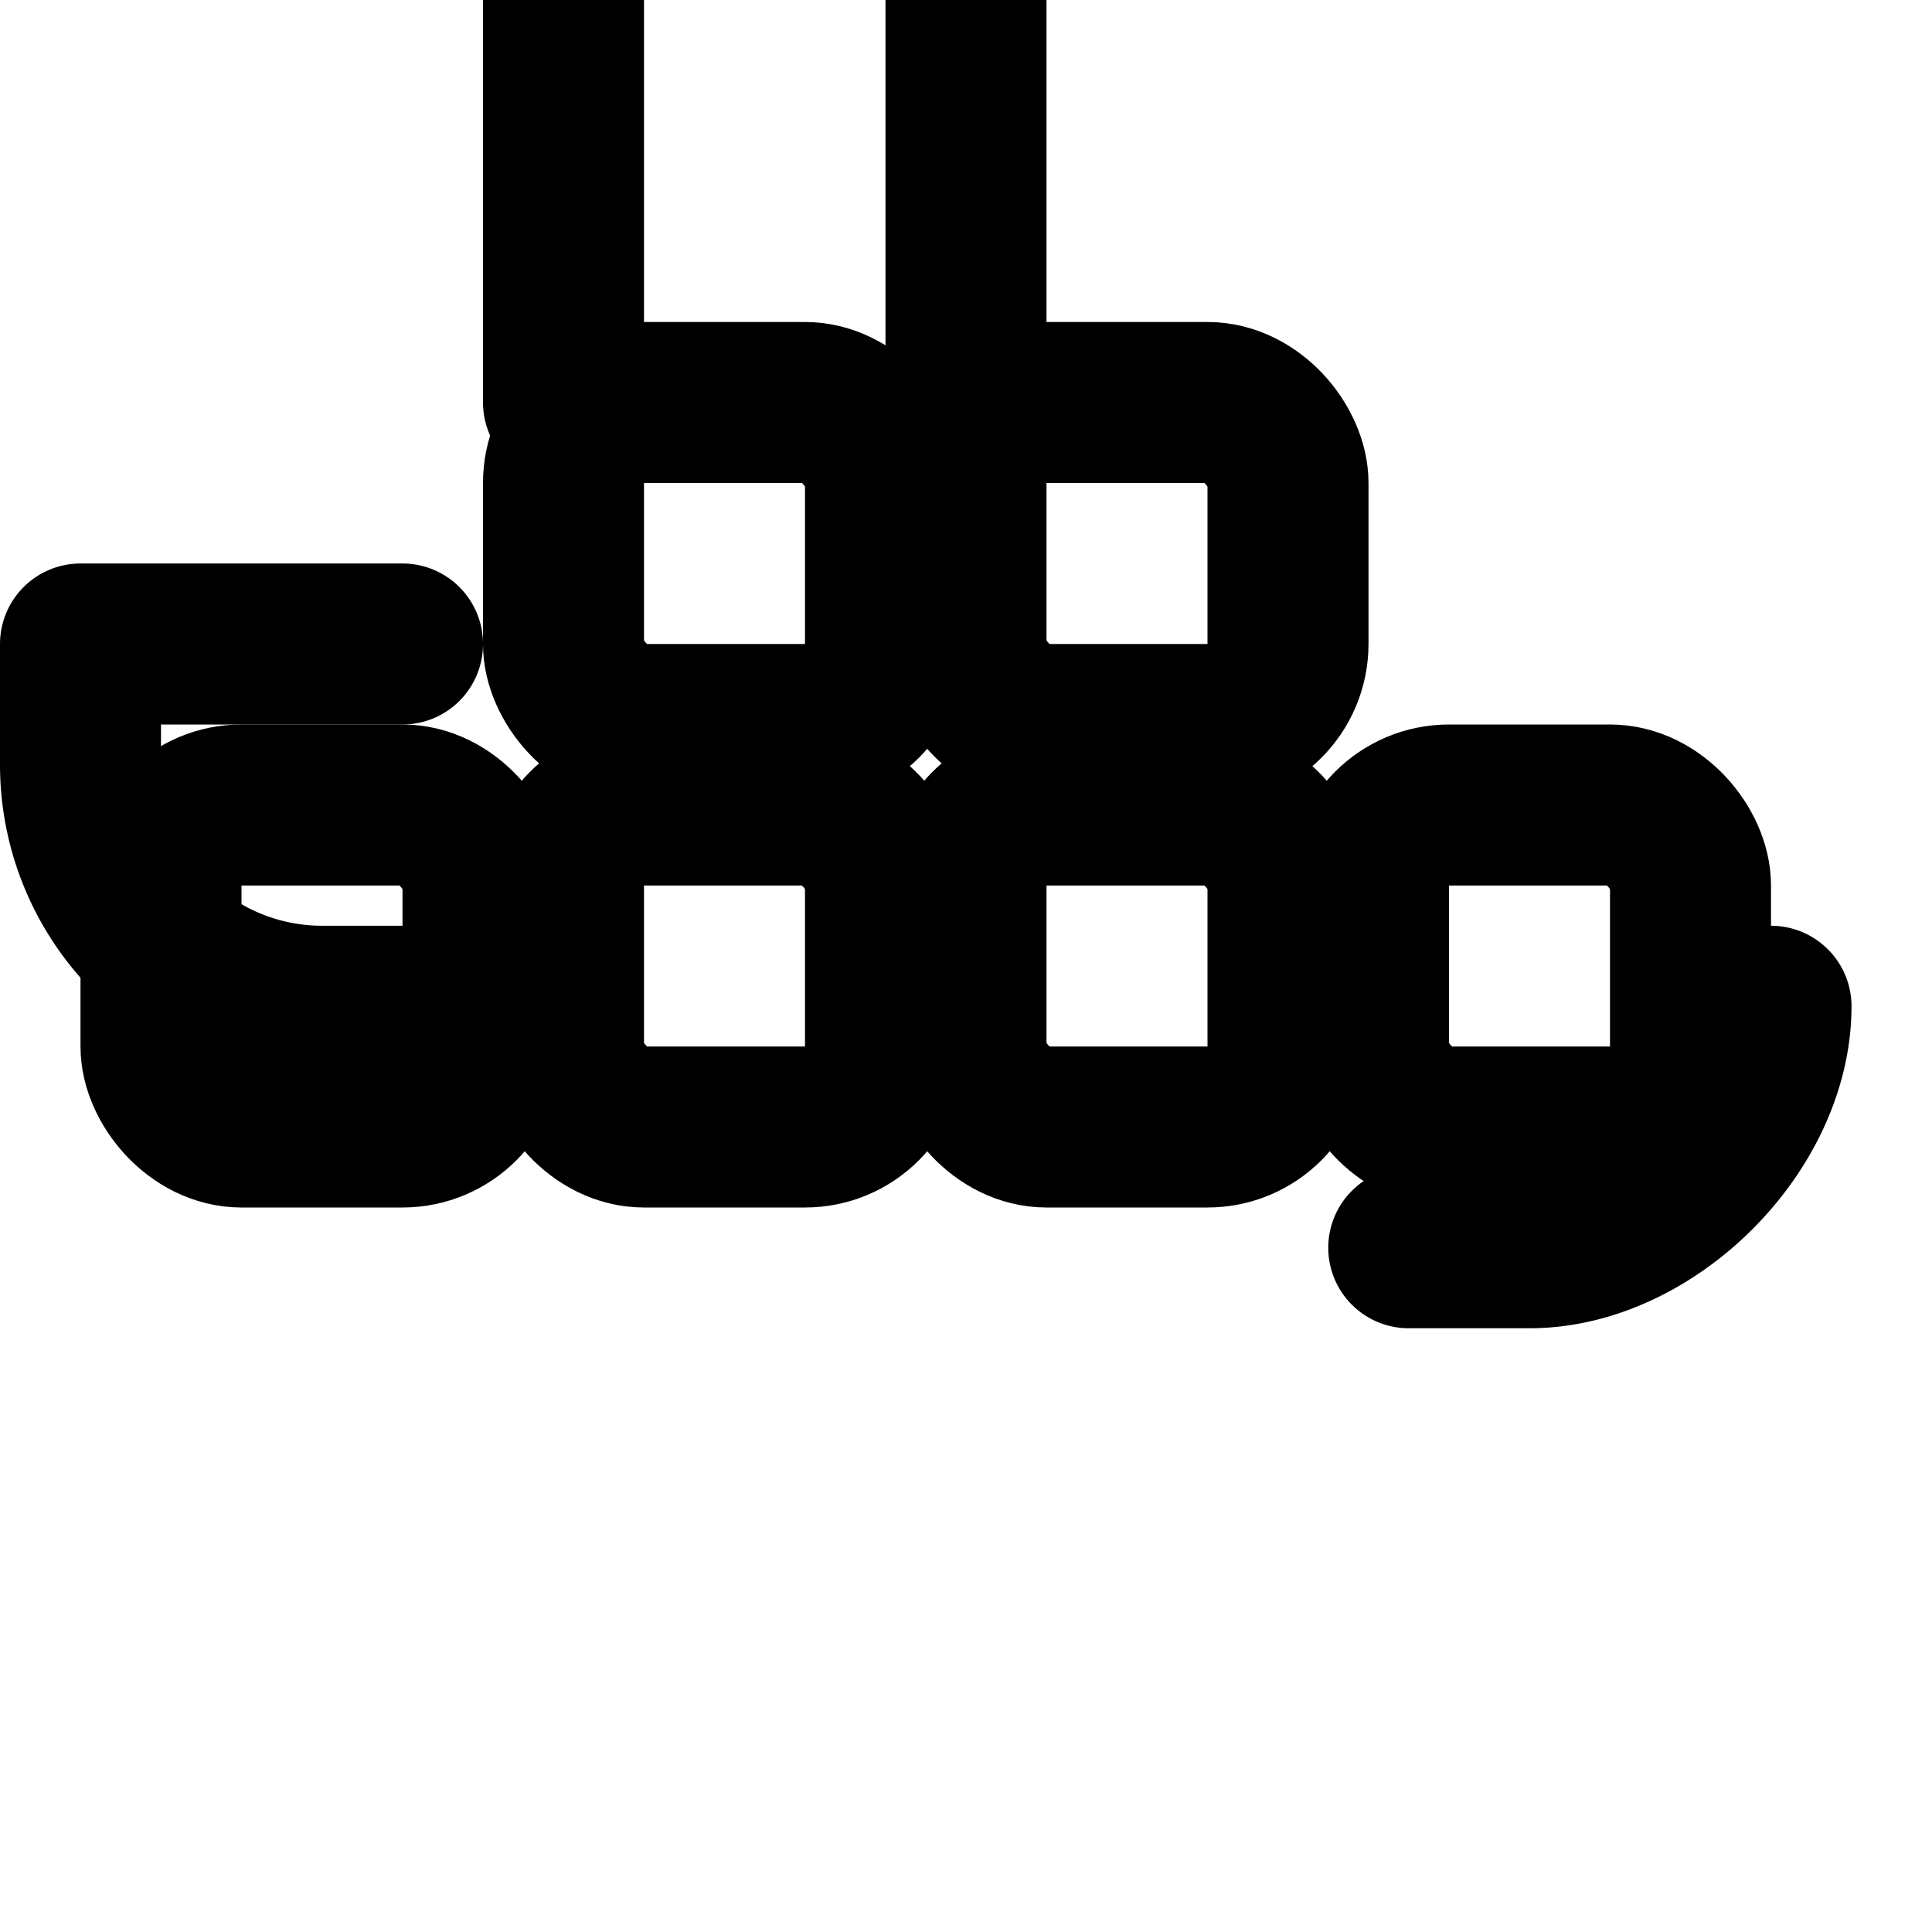 <svg xmlns="http://www.w3.org/2000/svg" viewBox="0 0 24 24" fill="none" stroke="currentColor" stroke-width="2" stroke-linecap="round" stroke-linejoin="round">
  <path d="M22 12.5c0 1.5-1.5 3-3 3h-1.5M5.5 12.5H4a3 3 0 0 1-3-3V8h4"/>
  <rect x="2" y="10" width="4" height="4" rx="1"/>
  <rect x="7" y="10" width="4" height="4" rx="1"/>
  <rect x="12" y="10" width="4" height="4" rx="1"/>
  <rect x="7" y="5" width="4" height="4" rx="1"/>
  <rect x="12" y="5" width="4" height="4" rx="1"/>
  <rect x="17" y="10" width="4" height="4" rx="1"/>
  <path d="M12 0v5M7 0v5"/>
</svg>
